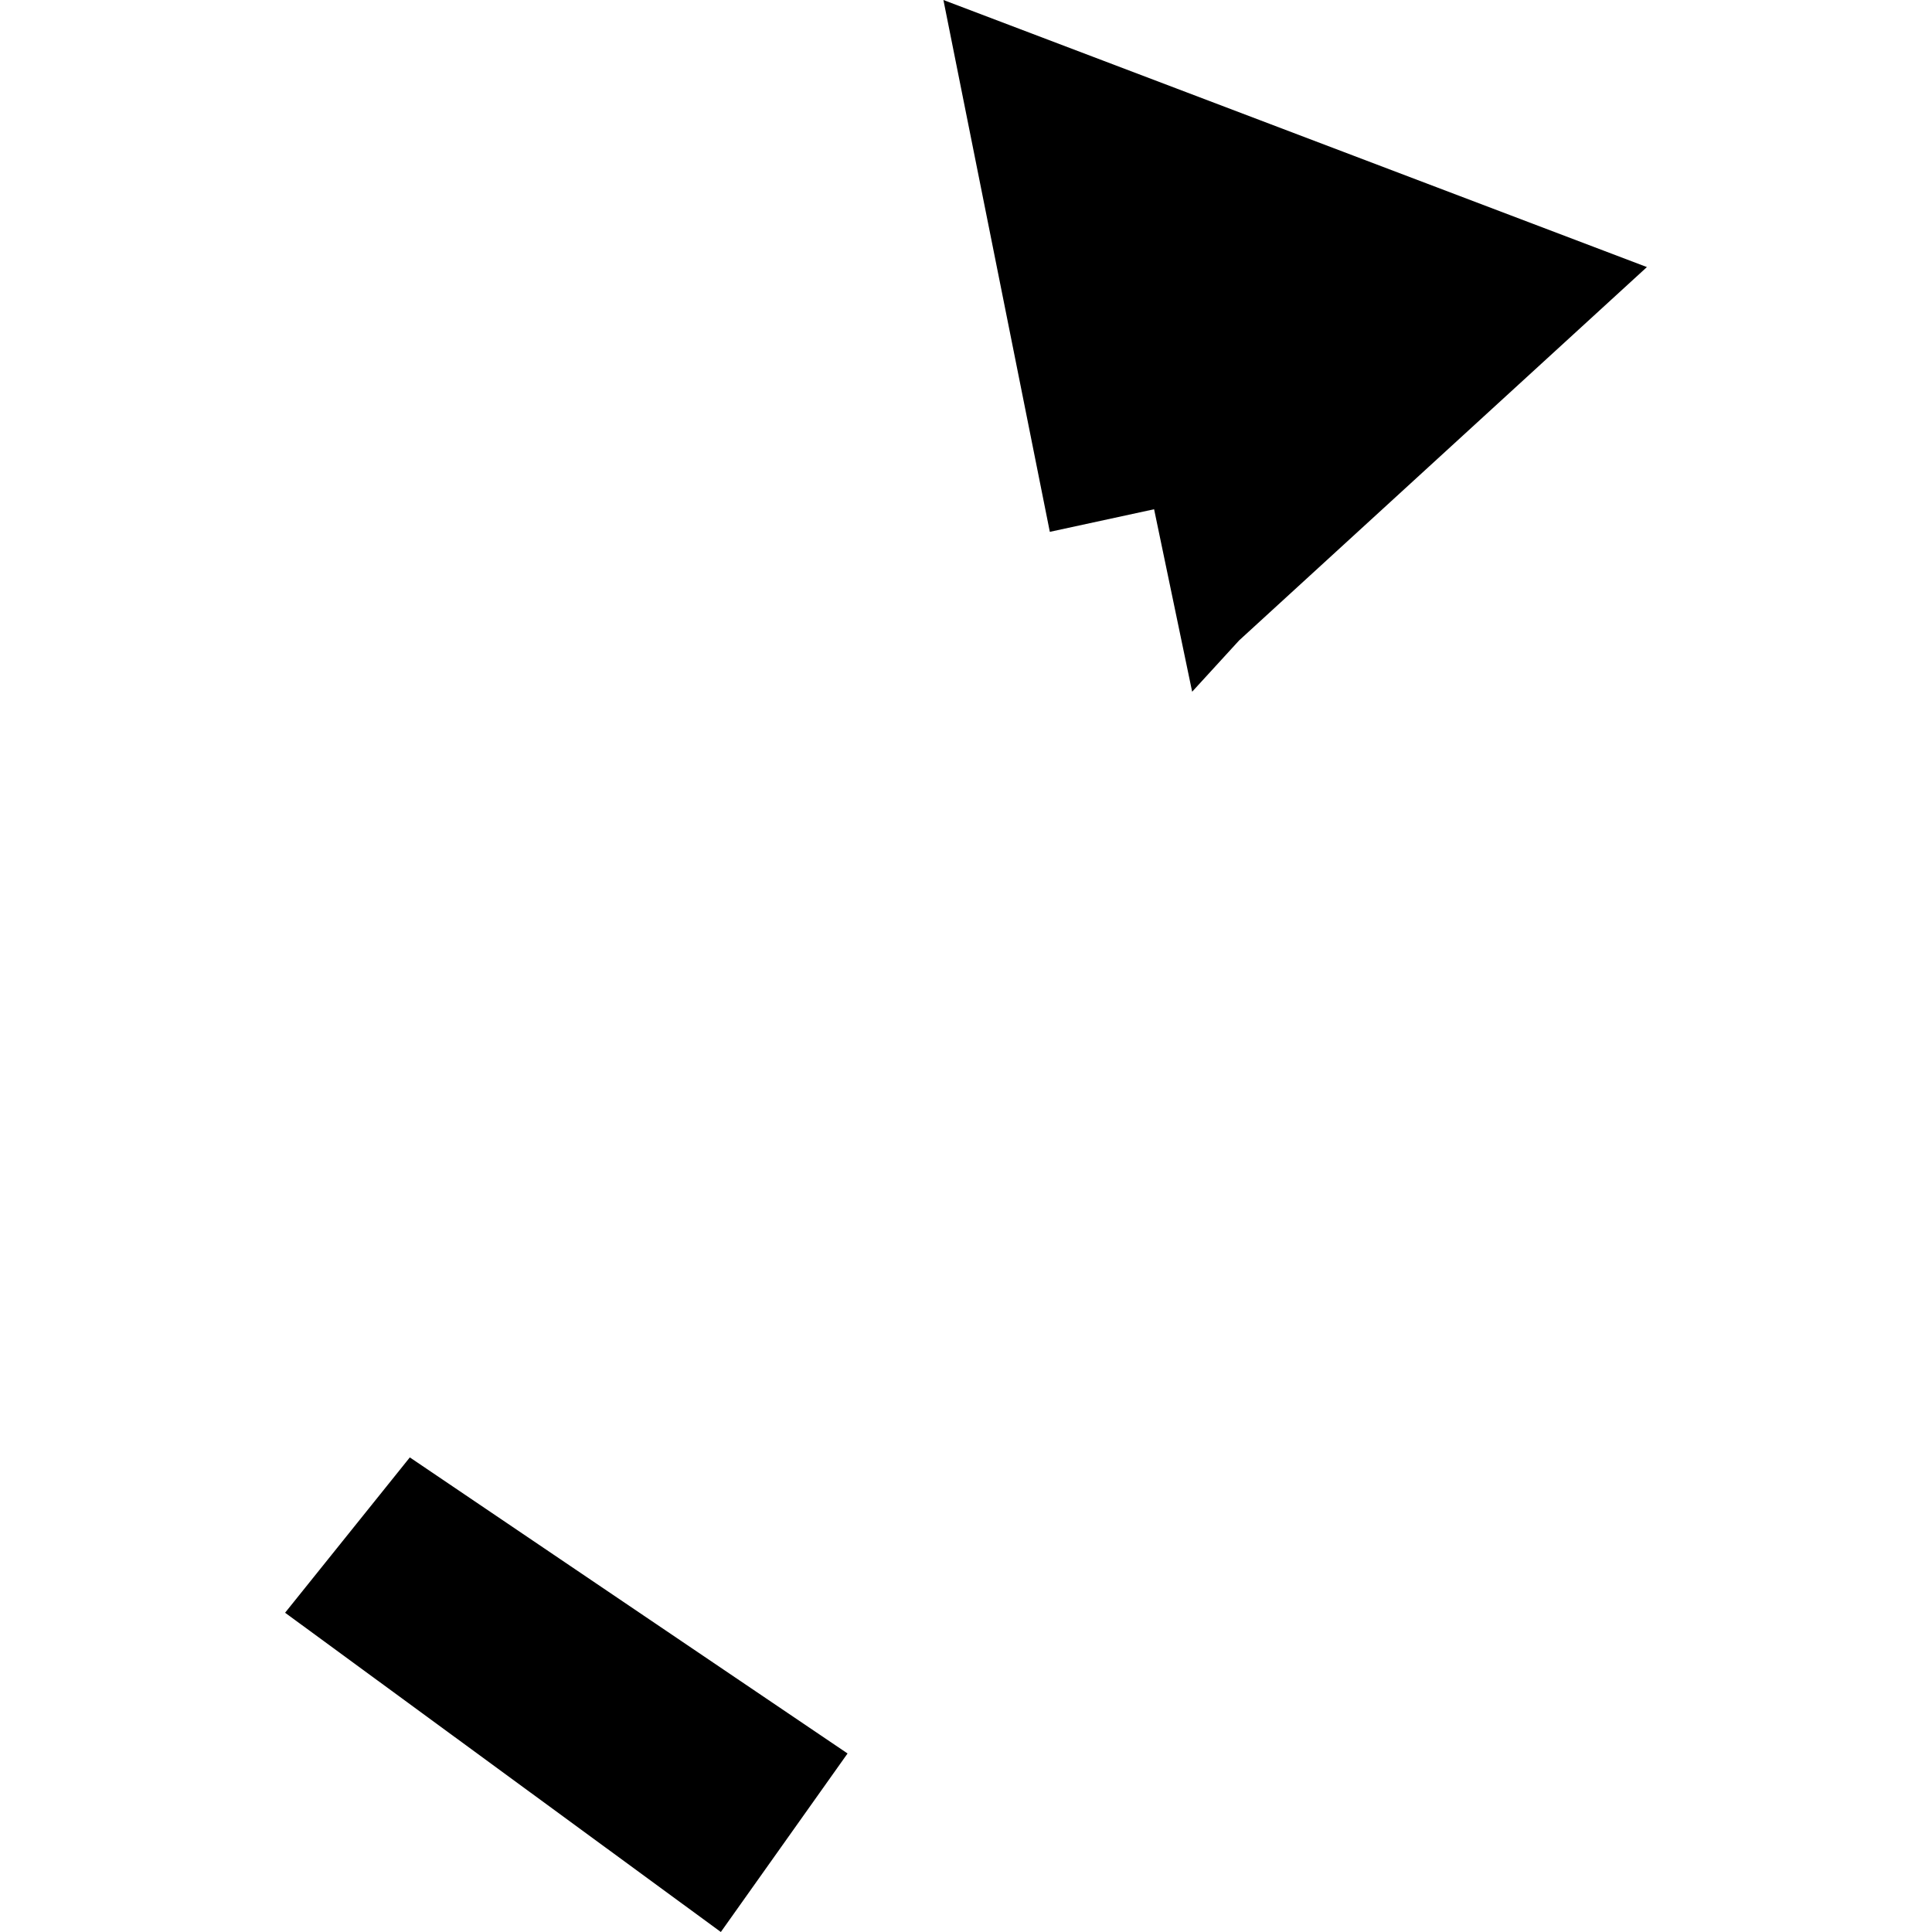 <?xml version="1.0" encoding="utf-8" standalone="no"?>
<!DOCTYPE svg PUBLIC "-//W3C//DTD SVG 1.1//EN"
  "http://www.w3.org/Graphics/SVG/1.1/DTD/svg11.dtd">
<!-- Created with matplotlib (https://matplotlib.org/) -->
<svg height="288pt" version="1.1" viewBox="0 0 288 288" width="288pt" xmlns="http://www.w3.org/2000/svg" xmlns:xlink="http://www.w3.org/1999/xlink">
 <defs>
  <style type="text/css">
*{stroke-linecap:butt;stroke-linejoin:round;}
  </style>
 </defs>
 <g id="figure_1">
  <g id="patch_1">
   <path d="M 0 288 
L 288 288 
L 288 0 
L 0 0 
z
" style="fill:none;opacity:0;"/>
  </g>
  <g id="axes_1">
   <g id="PatchCollection_1">
    <path clip-path="url(#pe7d9194be4)" d="M 140.633 -0 
L 156.496 79.281 
L 172.039 75.913 
L 177.712 103.115 
L 184.716 95.465 
L 245.503 39.812 
L 140.633 -0 
"/>
    <path clip-path="url(#pe7d9194be4)" d="M 61.092 217.253 
L 126.344 261.387 
L 107.455 288 
L 42.497 240.408 
L 61.092 217.253 
"/>
   </g>
  </g>
 </g>
 <defs>
  <clipPath id="pe7d9194be4">
   <rect height="288" width="203.007" x="42.497" y="0"/>
  </clipPath>
 </defs>
</svg>
